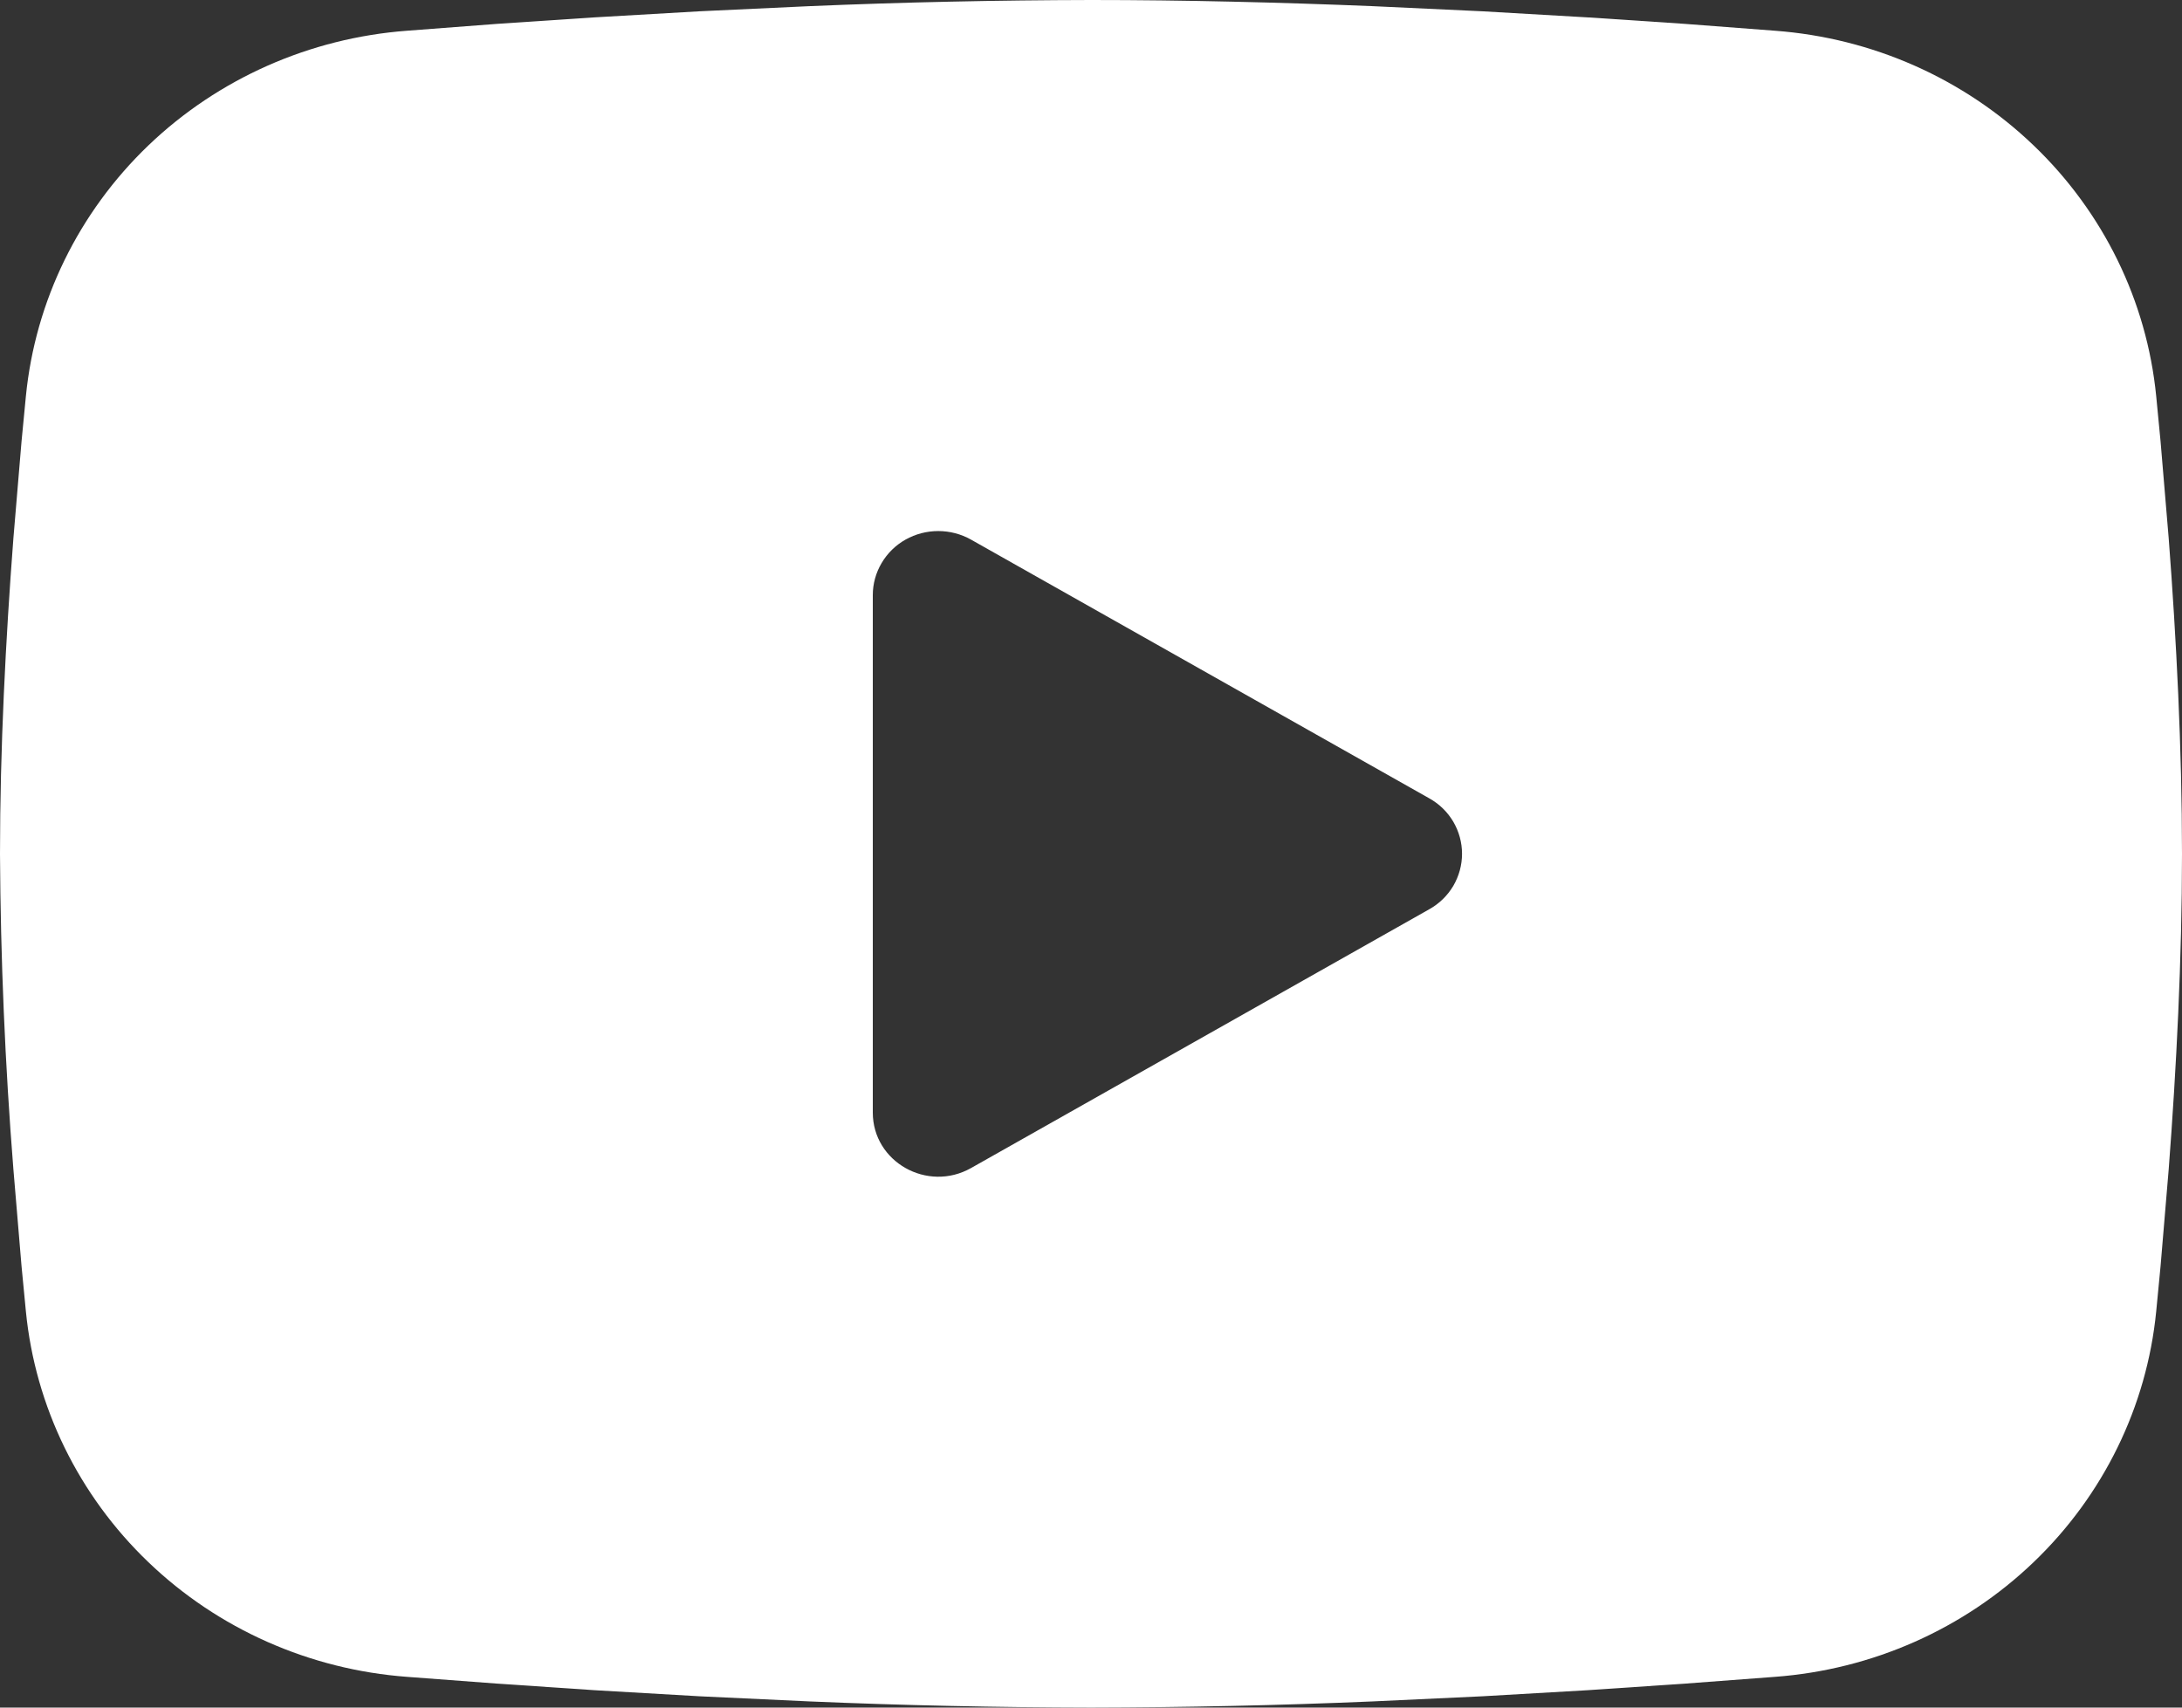 <svg width="23" height="18" viewBox="0 0 23 18" fill="none" xmlns="http://www.w3.org/2000/svg">
<rect x="0" y="0" width="23" height="18" fill="#333333" stroke="none"/>
<path fill-rule="evenodd" clip-rule="evenodd" d="M11.5 0C12.484 0 13.492 0.025 14.47 0.065L15.624 0.119L16.729 0.183L17.764 0.252L18.71 0.324C19.736 0.4 20.701 0.828 21.436 1.533C22.171 2.237 22.629 3.173 22.728 4.175L22.774 4.653L22.86 5.677C22.941 6.738 23 7.894 23 9C23 10.106 22.941 11.262 22.86 12.323L22.774 13.347L22.728 13.825C22.629 14.827 22.171 15.763 21.436 16.467C20.701 17.172 19.735 17.6 18.709 17.676L17.766 17.747L16.731 17.817L15.624 17.881L14.47 17.935C13.48 17.977 12.491 17.998 11.5 18C10.51 17.998 9.52 17.977 8.531 17.935L7.376 17.881L6.271 17.817L5.236 17.747L4.291 17.676C3.265 17.6 2.299 17.172 1.564 16.467C0.829 15.763 0.372 14.827 0.273 13.825L0.227 13.347L0.141 12.323C0.053 11.217 0.006 10.109 0 9C0 7.894 0.06 6.738 0.141 5.677L0.227 4.653L0.273 4.175C0.372 3.173 0.829 2.238 1.564 1.533C2.299 0.829 3.264 0.401 4.29 0.324L5.234 0.252L6.269 0.183L7.375 0.119L8.53 0.065C9.52 0.023 10.51 0.002 11.5 0ZM9.2 6.272V11.728C9.2 12.248 9.775 12.572 10.235 12.313L15.065 9.585C15.171 9.526 15.258 9.441 15.319 9.338C15.379 9.235 15.411 9.119 15.411 9C15.411 8.881 15.379 8.765 15.319 8.662C15.258 8.559 15.171 8.474 15.065 8.415L10.235 5.688C10.13 5.629 10.011 5.598 9.89 5.598C9.769 5.598 9.65 5.629 9.545 5.688C9.44 5.747 9.353 5.833 9.293 5.935C9.232 6.038 9.2 6.154 9.2 6.273V6.272Z" fill="white"/>
</svg>

